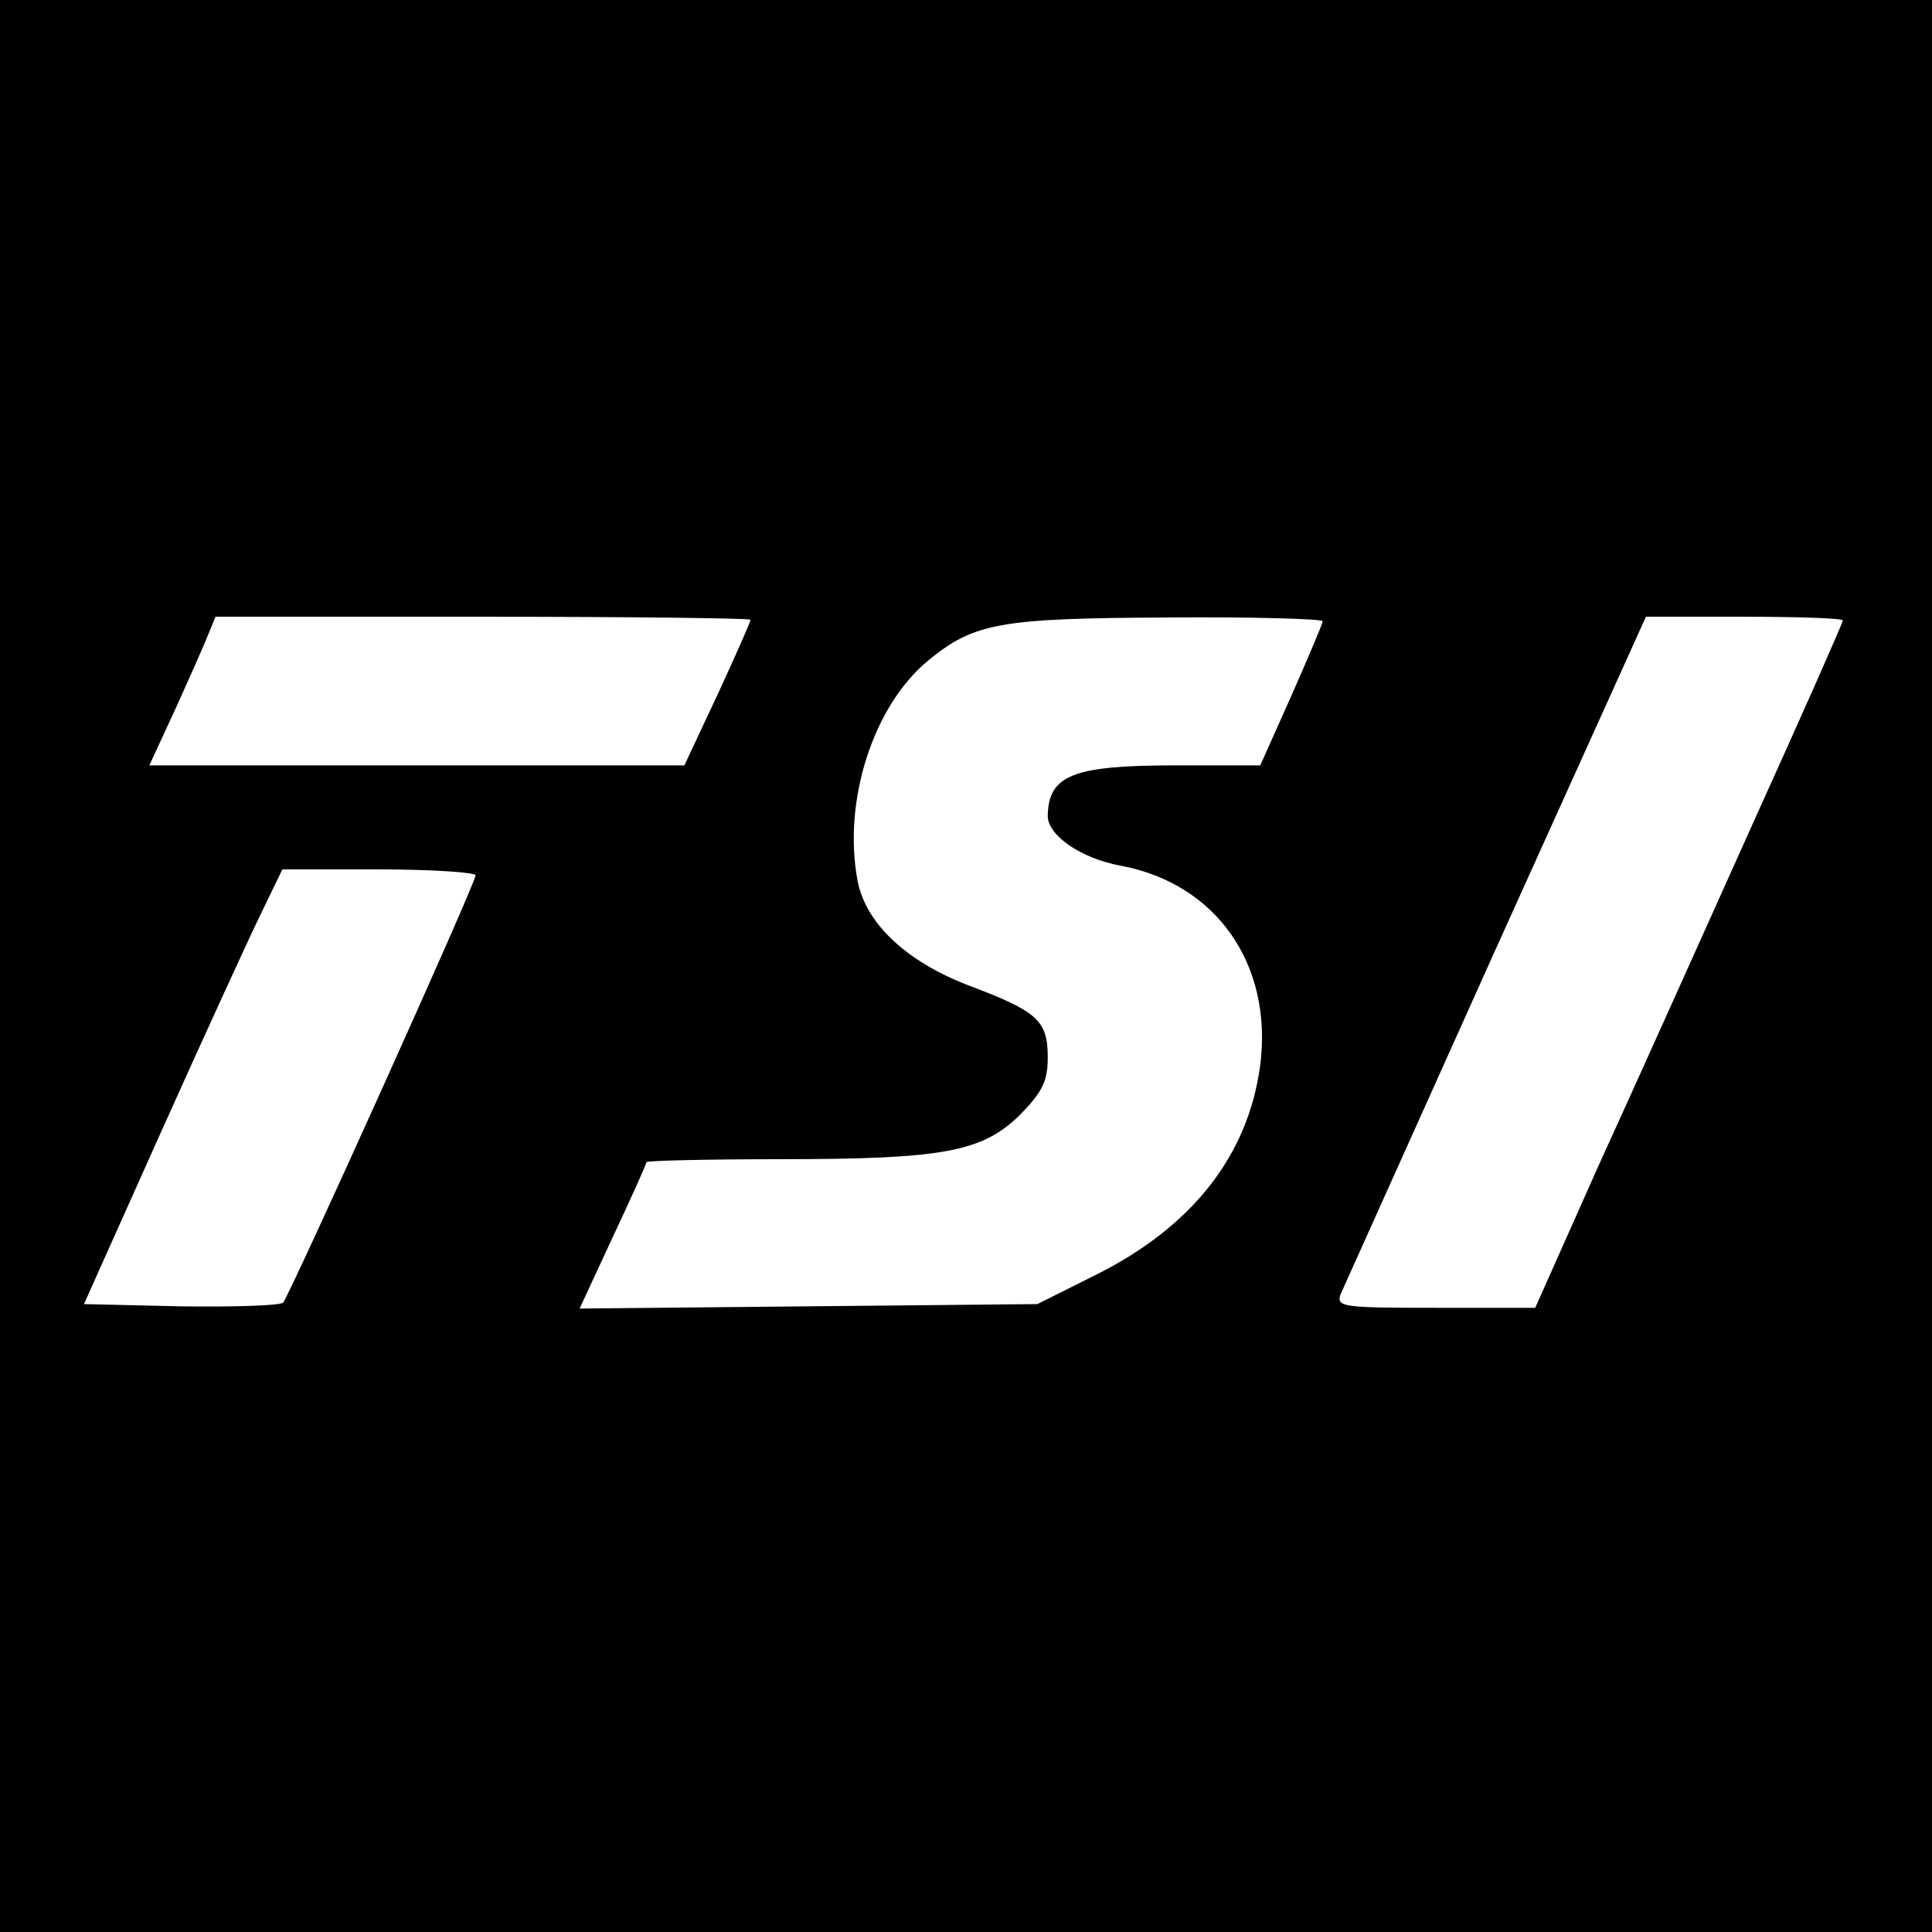<svg version="1.0" xmlns="http://www.w3.org/2000/svg" width="346.667" height="346.667" viewBox="0 0 260 260"><path d="M0 130v130h260V0H0zm101-46.6c0 .3-2 4.8-4.4 10l-4.5 9.6h-72l3.6-7.8c1.9-4.2 3.9-8.7 4.4-10L29 83h36c19.8 0 36 .2 36 .4m77 .2c0 .3-1.9 4.8-4.2 10l-4.2 9.4h-11.4c-13.8 0-17.1 1.3-17.2 6.8 0 2.6 4.4 5.7 9.8 6.7 12.9 2.4 20.5 13.3 18.8 26.8-1.6 12.2-9.2 21.9-22.4 28.4l-7.6 3.8-30.8.3-30.8.3 4.5-9.7c2.5-5.3 4.5-9.8 4.5-10s8.1-.4 18-.4c22.1 0 27.2-1 32.3-6 3-3.1 3.7-4.5 3.7-7.7 0-5-1.4-6.2-10.7-9.7-8.3-3.2-13.8-8.3-14.9-14.1-2-10.7 2.1-23.5 9.5-29.6 6.2-5.1 9.7-5.7 32.4-5.8 11.4-.1 20.7.2 20.7.5m70-.1c0 .3-5.4 12.5-12.1 27.3-6.6 14.7-15.9 35.4-20.7 45.9l-8.6 19.3h-13.4c-12.4 0-13.4-.1-12.8-1.8.4-.9 9.8-21.8 20.9-46.5L221.5 83h13.2c7.3 0 13.3.2 13.3.5M64 117.8c0 1.1-25 56.5-25.9 57.5-.4.4-6.6.6-13.8.5l-13-.3 10.3-23c5.7-12.7 11.7-25.8 13.4-29.3l3-6.2h13c7.1 0 13 .4 13 .8"/></svg>